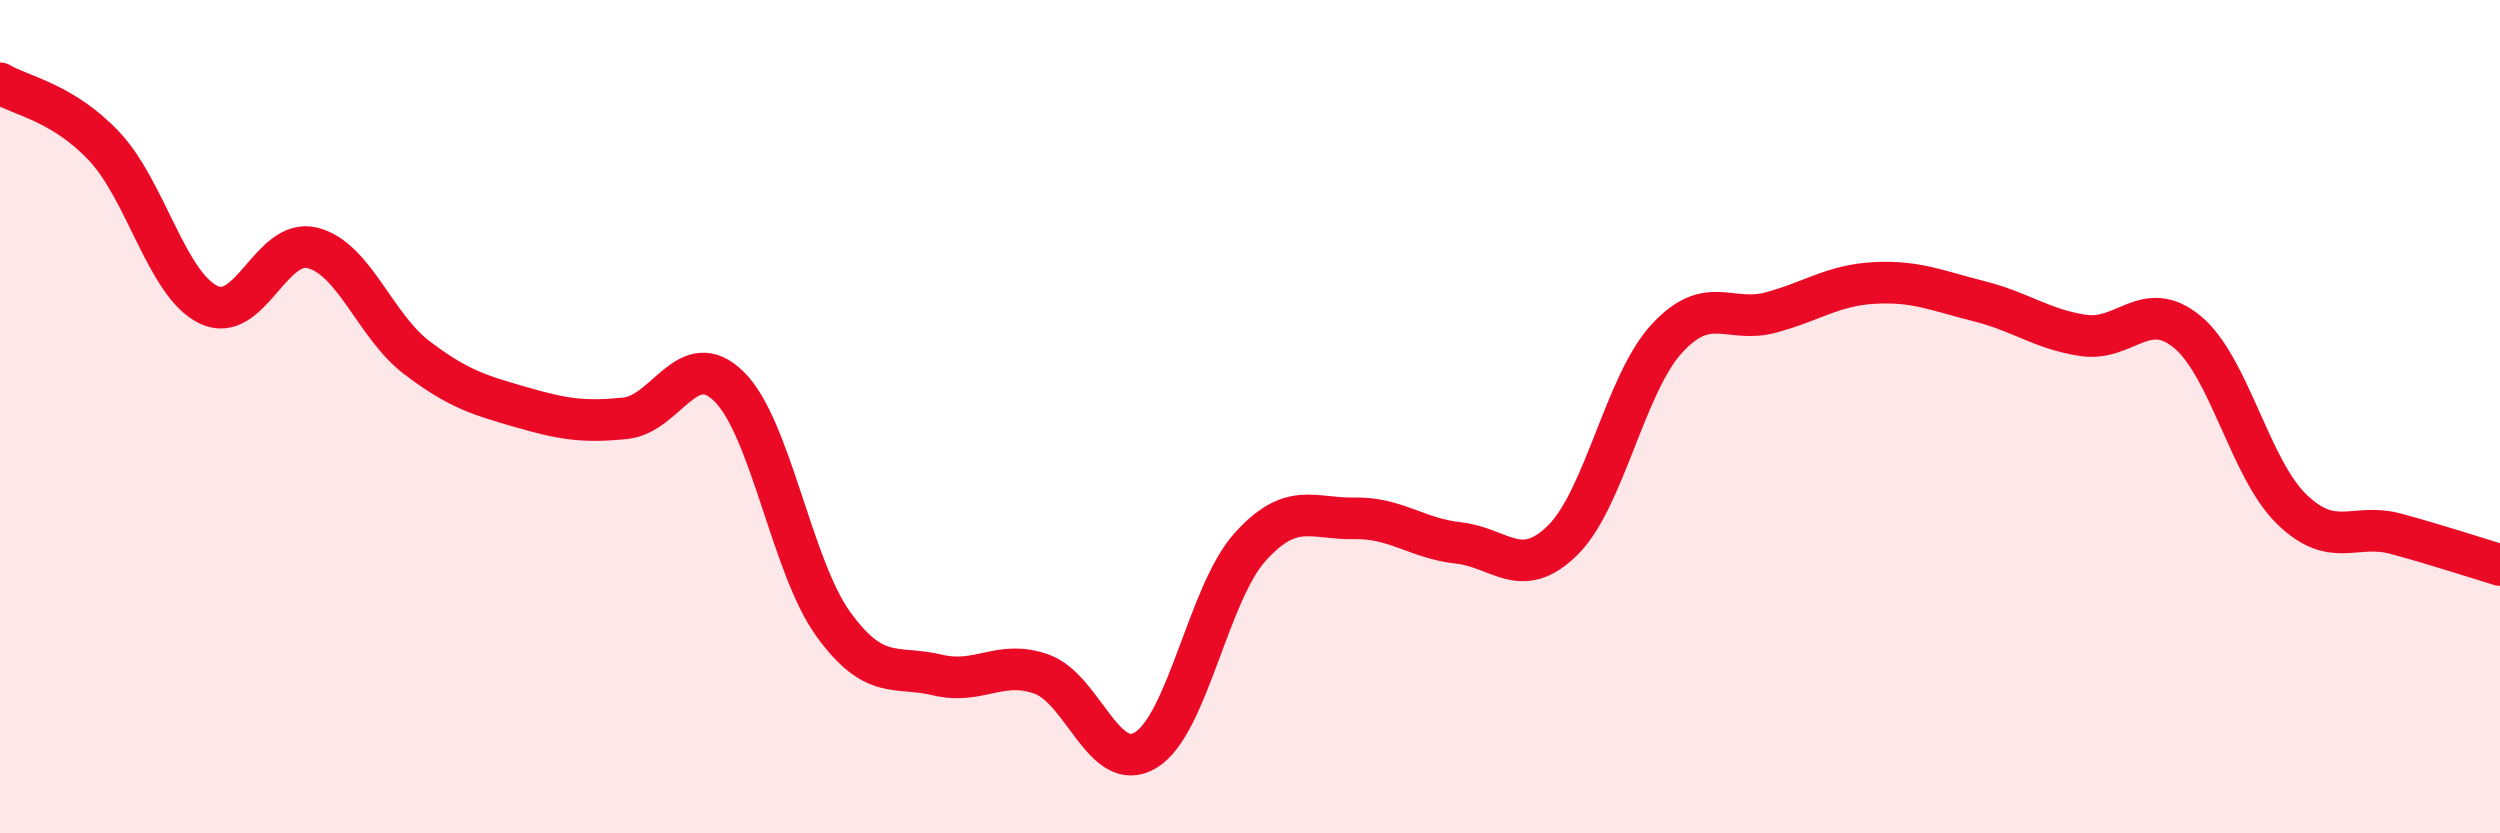 
    <svg width="60" height="20" viewBox="0 0 60 20" xmlns="http://www.w3.org/2000/svg">
      <path
        d="M 0,2 C 0.5,2.3 1.5,2.45 2.5,3.51 C 3.5,4.57 4,6.82 5,7.31 C 6,7.8 6.5,5.7 7.5,5.95 C 8.5,6.2 9,7.82 10,8.58 C 11,9.34 11.5,9.48 12.5,9.77 C 13.5,10.06 14,10.14 15,10.04 C 16,9.94 16.5,8.29 17.5,9.28 C 18.5,10.27 19,13.6 20,14.98 C 21,16.36 21.5,15.96 22.5,16.2 C 23.5,16.44 24,15.82 25,16.18 C 26,16.54 26.5,18.61 27.5,18 C 28.5,17.39 29,14.24 30,13.13 C 31,12.02 31.5,12.46 32.5,12.44 C 33.5,12.42 34,12.92 35,13.03 C 36,13.14 36.5,13.95 37.5,12.97 C 38.5,11.99 39,9.22 40,8.13 C 41,7.04 41.5,7.77 42.5,7.5 C 43.5,7.23 44,6.84 45,6.79 C 46,6.74 46.5,6.98 47.5,7.23 C 48.5,7.48 49,7.9 50,8.05 C 51,8.2 51.5,7.14 52.5,7.97 C 53.5,8.8 54,11.25 55,12.22 C 56,13.19 56.5,12.54 57.5,12.81 C 58.5,13.08 59.5,13.41 60,13.56L60 20L0 20Z"
        fill="#EB0A25"
        opacity="0.1"
        stroke-linecap="round"
        stroke-linejoin="round"
      />
      <path
        d="M 0,2 C 0.5,2.3 1.5,2.45 2.5,3.51 C 3.5,4.57 4,6.82 5,7.31 C 6,7.8 6.5,5.7 7.5,5.95 C 8.5,6.2 9,7.82 10,8.58 C 11,9.34 11.5,9.48 12.5,9.77 C 13.5,10.06 14,10.14 15,10.04 C 16,9.94 16.5,8.29 17.5,9.28 C 18.5,10.27 19,13.6 20,14.98 C 21,16.36 21.5,15.96 22.5,16.2 C 23.5,16.44 24,15.82 25,16.18 C 26,16.54 26.5,18.61 27.5,18 C 28.5,17.39 29,14.24 30,13.13 C 31,12.02 31.5,12.46 32.5,12.44 C 33.5,12.42 34,12.92 35,13.03 C 36,13.14 36.5,13.95 37.5,12.97 C 38.5,11.99 39,9.22 40,8.13 C 41,7.04 41.5,7.77 42.5,7.5 C 43.5,7.23 44,6.84 45,6.79 C 46,6.74 46.5,6.98 47.5,7.23 C 48.5,7.48 49,7.9 50,8.05 C 51,8.2 51.5,7.14 52.5,7.97 C 53.5,8.8 54,11.25 55,12.22 C 56,13.19 56.5,12.54 57.5,12.81 C 58.5,13.08 59.5,13.41 60,13.56"
        stroke="#EB0A25"
        stroke-width="1"
        fill="none"
        stroke-linecap="round"
        stroke-linejoin="round"
      />
    </svg>
  
